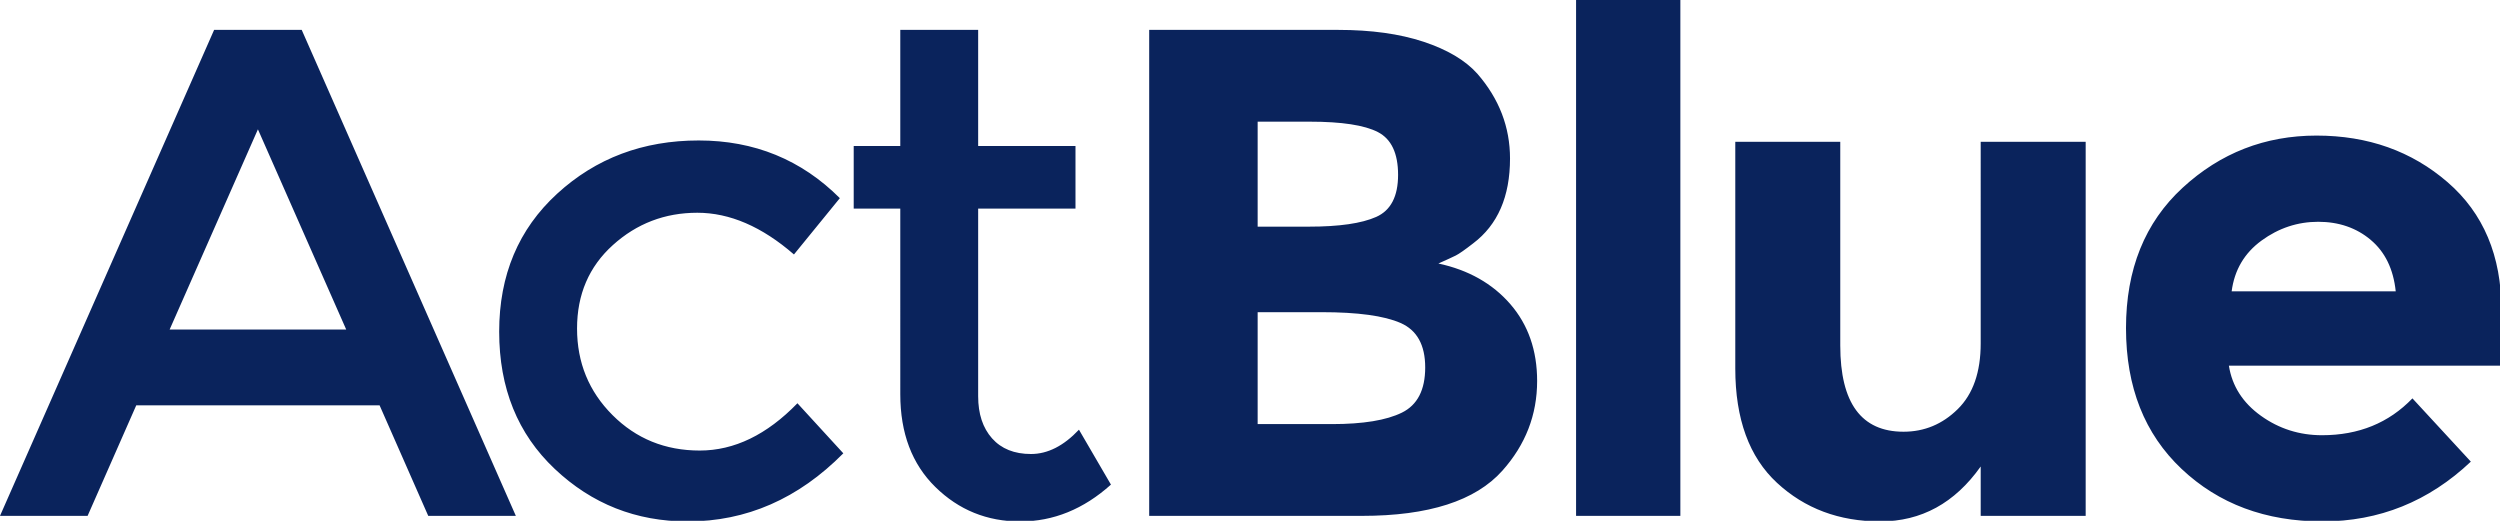 <svg xmlns="http://www.w3.org/2000/svg" width="864" height="180" fill="none"><g clip-path="url(#a)"><path fill="#0A235C" d="m47.09 140.082-16.815 38.202H0L73.998 10.331h30.275l74.004 167.953h-30.275l-16.815-38.202H47.091Zm72.563-26.189-30.514-69.2-30.515 69.2h61.029Zm117.973 66.317c-17.779 0-33.079-6.043-45.889-18.141-12.815-12.091-19.22-27.907-19.22-47.452 0-19.546 6.681-35.441 20.061-47.692 13.374-12.252 29.674-18.38 48.894-18.38s35.478 6.644 48.778 19.938l-15.859 19.46c-11.054-9.608-22.189-14.417-33.397-14.417-11.209 0-20.945 3.724-29.19 11.177-8.251 7.448-12.374 17.061-12.374 28.834s4.086 21.748 12.251 29.913c8.172 8.172 18.221 12.257 30.153 12.257 11.932 0 23.183-5.441 33.76-16.343l15.858 17.301c-15.539 15.698-33.477 23.545-53.82 23.545h-.006ZM338.052 72.084v64.876c0 6.091 1.601 10.932 4.804 14.539 3.202 3.601 7.687 5.405 13.454 5.405 5.766 0 11.294-2.804 16.576-8.405l11.055 18.981c-9.454 8.491-19.902 12.736-31.355 12.736-11.454 0-21.227-3.963-29.312-11.895-8.092-7.927-12.135-18.619-12.135-32.079V72.09h-16.098V50.465h16.098V10.33h26.913v40.128h33.637v21.625h-33.637Zm132.635 106.2h-73.526V10.331h65.354c11.374 0 21.178 1.362 29.435 4.086 8.251 2.73 14.454 6.41 18.619 11.055 7.528 8.65 11.294 18.422 11.294 29.312 0 13.134-4.245 22.913-12.736 29.318-2.883 2.245-4.889 3.644-6.012 4.202-1.122.559-3.122 1.479-6.006 2.761 10.411 2.245 18.699 6.932 24.871 14.055 6.165 7.129 9.251 15.975 9.251 26.551 0 11.693-4.006 22.03-12.012 30.993-9.288 10.417-25.465 15.62-48.532 15.62Zm-36.042-99.955h17.779c10.41 0 18.14-1.116 23.189-3.362 5.043-2.245 7.564-7.091 7.564-14.54 0-7.447-2.325-12.38-6.969-14.778-4.644-2.399-12.49-3.601-23.545-3.601h-18.018v36.281Zm0 68.238h25.711c10.73 0 18.778-1.319 24.146-3.963 5.368-2.645 8.049-7.847 8.049-15.62 0-7.772-2.846-12.889-8.533-15.373-5.687-2.485-14.773-3.724-27.269-3.724h-22.104v38.686-.006Zm146.088 31.717h-36.042V0h36.042v178.284Zm103.795-59.588V49.017h36.281v129.267h-36.281v-17.061c-8.969 12.656-20.54 18.981-34.717 18.981-14.178 0-26.073-4.442-35.68-13.337-9.607-8.89-14.417-22.061-14.417-39.527V49.011h36.281v70.403c0 19.864 7.282 29.791 21.865 29.791 7.208 0 13.453-2.602 18.735-7.81 5.289-5.202 7.933-12.773 7.933-22.705v.006Zm169.394 40.846c-14.576 13.779-31.68 20.662-51.299 20.662s-35.84-6.043-48.655-18.141c-12.816-12.092-19.221-28.312-19.221-48.655s6.528-36.52 19.583-48.532c13.054-12.012 28.471-18.018 46.256-18.018s32.876 5.368 45.287 16.097c12.417 10.73 18.619 25.472 18.619 44.208v19.22h-94.187c1.116 7.049 4.803 12.816 11.054 17.3 6.246 4.485 13.295 6.73 21.141 6.73 12.65 0 23.067-4.239 31.238-12.736l20.184 21.865Zm-34.6-76.648c-4.97-4.16-11.018-6.246-18.141-6.246-7.122 0-13.662 2.166-19.588 6.49-5.927 4.326-9.368 10.172-10.331 17.54h56.704c-.804-7.687-3.687-13.613-8.65-17.778l.006-.007Z"/></g><defs><clipPath id="a"><path fill="#fff" d="M0 0h864v180H0z"/></clipPath></defs></svg>